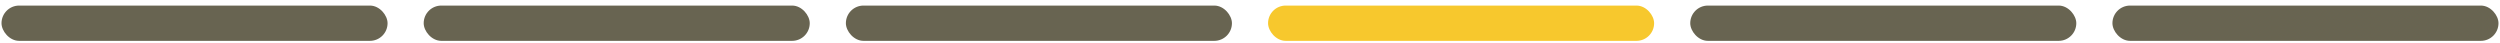 <svg width="346" height="6" viewBox="0 0 346 6" fill="none" xmlns="http://www.w3.org/2000/svg">
<rect x="0.209" y="0.771" width="53.43" height="4.883" rx="2.442" fill="#686451"/>
<rect x="58.639" y="0.771" width="53.43" height="4.883" rx="2.442" fill="#686451"/>
<rect x="117.07" y="0.771" width="53.43" height="4.883" rx="2.442" fill="#686451"/>
<rect x="175.5" y="0.771" width="53.43" height="4.883" rx="2.442" fill="#F7C82D"/>
<rect x="233.93" y="0.771" width="53.43" height="4.883" rx="2.442" fill="#686451"/>
<rect x="292.361" y="0.771" width="53.43" height="4.883" rx="2.442" fill="#686451"/>
</svg>
